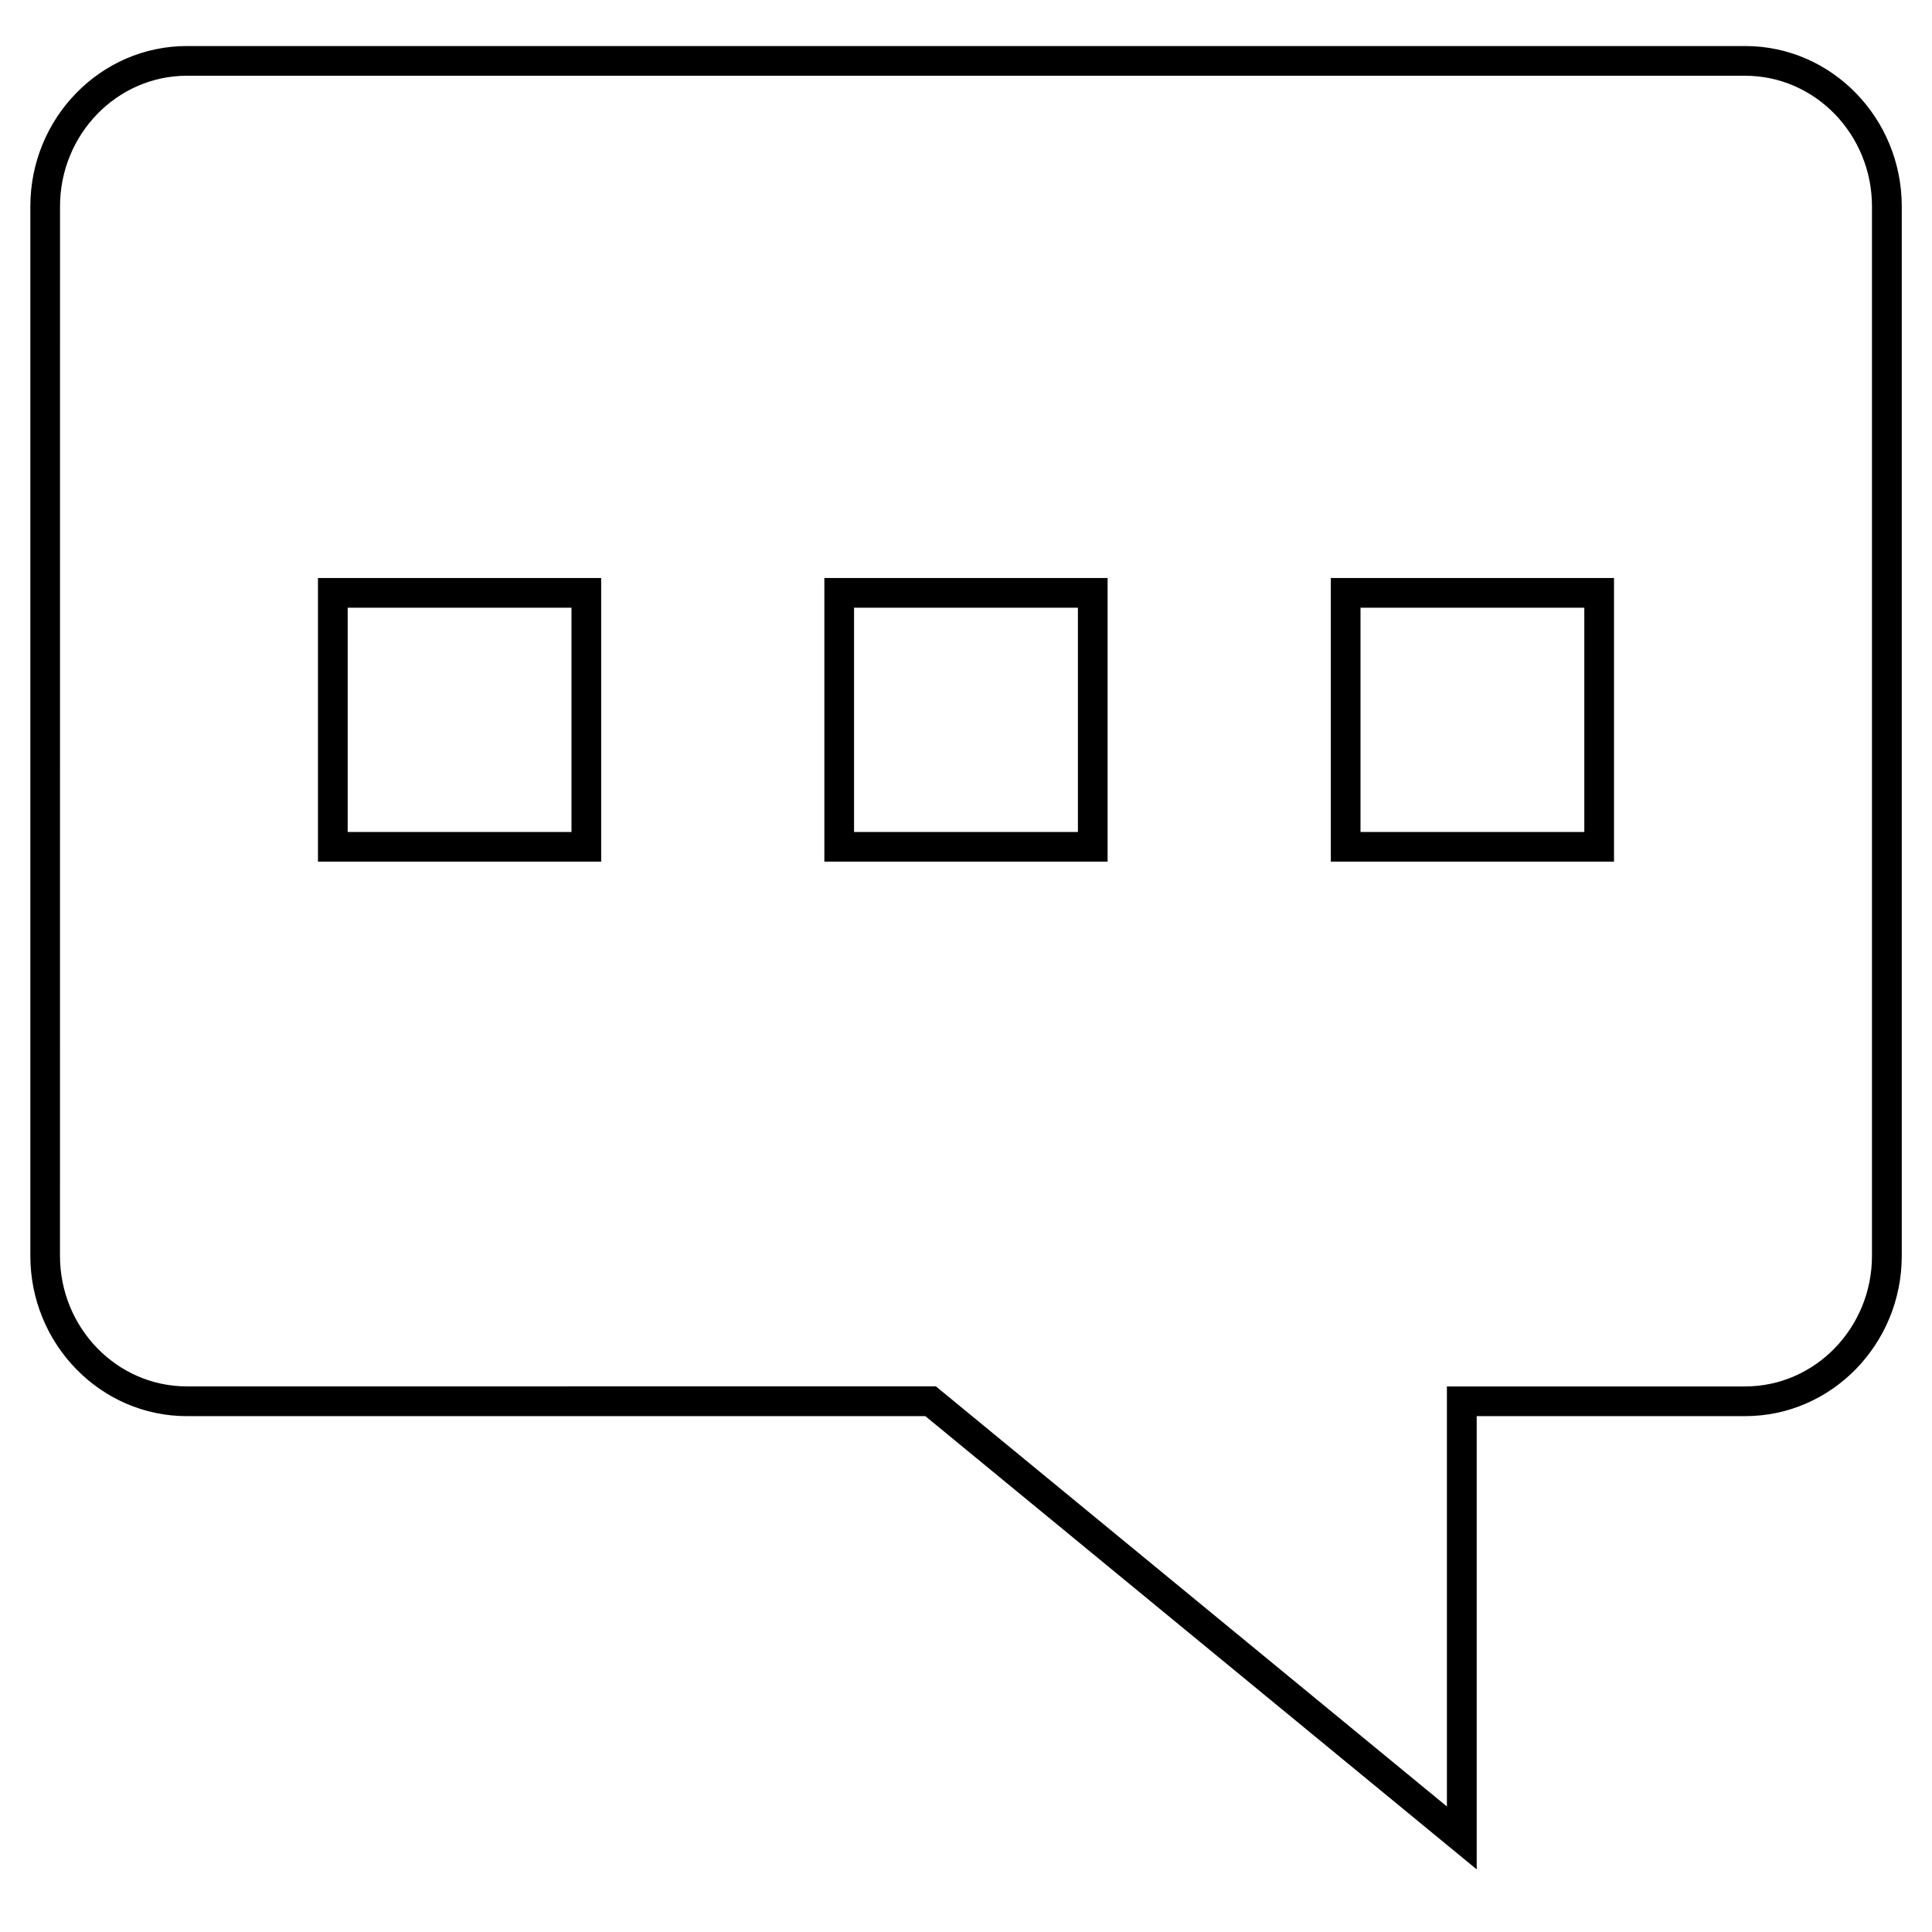 <?xml version="1.0" encoding="UTF-8"?>
<!-- Uploaded to: ICON Repo, www.svgrepo.com, Generator: ICON Repo Mixer Tools -->
<svg fill="#000000" width="800px" height="800px" version="1.1" viewBox="144 144 512 512" xmlns="http://www.w3.org/2000/svg">
 <g>
  <path d="m193.52 519.29h195.7l146.12 120.11v-120.11h71.164c22.875 0 41.484-19.066 41.484-42.492v-278.09c0-23.441-18.609-42.508-41.484-42.508h-412.98c-22.875 0-41.484 19.066-41.484 42.508v278.09c0 23.43 18.609 42.496 41.484 42.496zm-33.613-320.58c0-19.098 15.082-34.637 33.613-34.637h412.96c18.531 0 33.613 15.539 33.613 34.637v278.09c0 19.098-15.082 34.621-33.613 34.621h-79.035v111.31l-134.33-110.43-1.086-0.898-198.52 0.004c-18.531 0-33.613-15.523-33.613-34.621z"/>
  <path d="m303.3 297.18h-75.035v75.16h75.051v-75.16zm-7.871 67.305h-59.293v-59.434h59.309v59.434z"/>
  <path d="m437.53 297.18h-75.066v75.16h75.066zm-7.871 67.305h-59.324v-59.434h59.324z"/>
  <path d="m571.73 297.18h-75.051v75.16h75.051zm-7.871 67.305h-59.309v-59.434h59.309z"/>
 </g>
</svg>